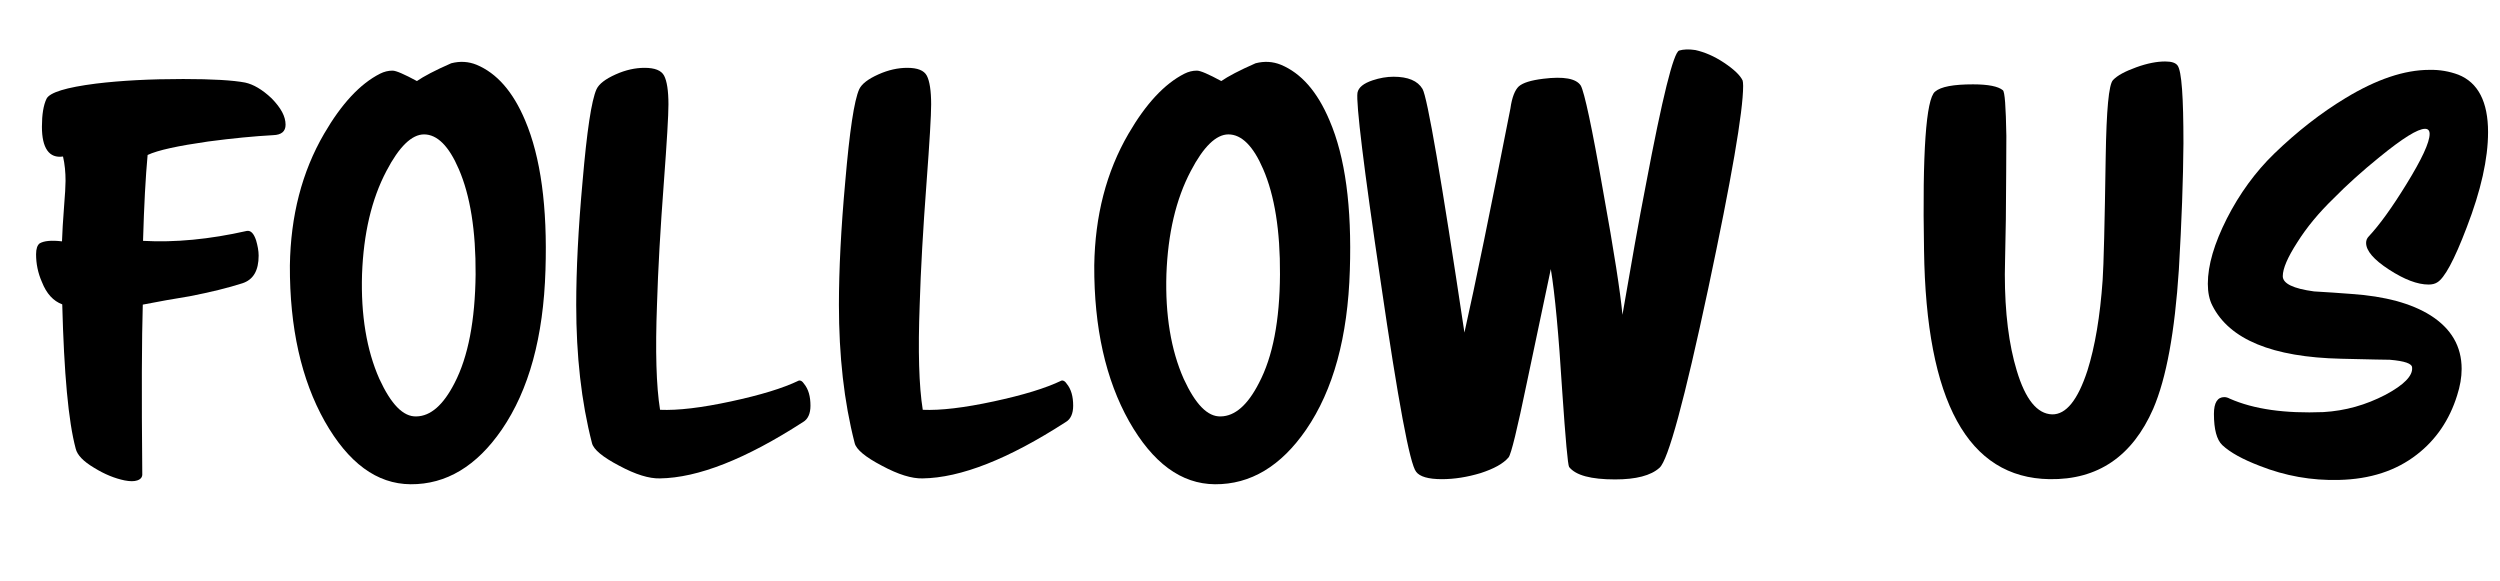<?xml version="1.0" encoding="utf-8"?>
<!-- Generator: Adobe Illustrator 26.0.1, SVG Export Plug-In . SVG Version: 6.00 Build 0)  -->
<svg version="1.1" id="Layer_1" xmlns="http://www.w3.org/2000/svg" xmlns:xlink="http://www.w3.org/1999/xlink" x="0px" y="0px"
	 viewBox="0 0 984 228.7" style="enable-background:new 0 0 984 228.7;" xml:space="preserve">
<g>
	<path d="M112.4,49.1c0,2.6-1.6,4-4.9,4.1c-7.3,0.4-15.8,1.2-25.6,2.5c-11.8,1.7-19.8,3.4-23.8,5.3c-0.8,8.6-1.4,19.8-1.8,33.8
		c12.6,0.7,26.2-0.6,40.8-3.9c1.6-0.3,2.8,1,3.7,3.7c0.6,2.1,1,4.1,1,6c0,5.9-2.1,9.5-6.4,10.9c-5.6,1.8-12.5,3.5-20.7,5.1
		c-6.2,1-12.4,2.1-18.5,3.3c-0.4,13-0.5,35.2-0.2,66.5c0.1,1.3-0.5,2.2-2,2.7c-1.2,0.4-2.8,0.4-4.9,0c-3.9-0.8-7.9-2.4-12.1-5
		c-4.2-2.5-6.6-5-7.2-7.5c-2.9-10.8-4.6-29.7-5.3-56.8c-3.5-1.3-6.2-4.2-8-8.8c-1.6-3.6-2.3-7.3-2.3-10.9c0-2.2,0.5-3.6,1.4-4.3
		c1.7-1,4.6-1.3,8.8-0.8c0.1-3.6,0.4-8.1,0.8-13.5c0.4-4.9,0.6-8.4,0.6-10.3c0-3.4-0.3-6.6-1-9.6c-2.7,0.4-4.8-0.4-6.2-2.4
		c-1.4-2-2.1-5.1-2.1-9.3c0-4.8,0.6-8.5,1.8-11c1.2-2.5,7.7-4.5,19.5-6c9.9-1.2,21.3-1.8,34.3-1.8c11.6,0,19.7,0.5,24.4,1.4
		c3.2,0.7,6.7,2.7,10.4,6.2C110.6,42.5,112.4,45.8,112.4,49.1z"/>
	<path d="M214.7,106.3c-0.8,26.3-6.5,47.2-17.2,62.8c-9.9,14.4-21.9,21.6-35.9,21.5c-13.3-0.1-24.5-8.4-33.8-24.8
		c-9.2-16.4-13.8-36.8-13.7-61.3c0.3-19.5,4.7-36.8,13.5-51.9c6.8-11.7,14.1-19.6,22-23.6c1.6-0.8,3.2-1.2,4.9-1.2
		c1.4,0,4.6,1.4,9.6,4.1c2.6-1.8,7.1-4.2,13.5-7c3.5-0.9,6.8-0.7,10,0.6c7.9,3.3,14.3,10.5,19.1,21.9
		C212.8,61.8,215.5,81.4,214.7,106.3z M187.2,108c0.1-17.2-2.1-31-6.6-41.4c-3.9-9.1-8.5-13.7-13.7-13.7c-4.8,0-9.8,4.8-14.8,14.4
		c-5.9,11.2-9,24.7-9.6,40.6c-0.5,16.1,1.8,29.9,6.8,41.2c4.6,10,9.4,15,14.6,14.8c5.6-0.1,10.6-4.5,15-13.1
		C184.3,140.4,187,126.1,187.2,108z"/>
	<path d="M316.5,151.1c1.7,2.1,2.5,4.9,2.5,8.6c0,3.1-1,5.3-2.9,6.4c-22.6,14.6-41.4,22-56.4,22.2c-4.2,0.1-9.5-1.5-16-5
		c-6.5-3.4-10.1-6.4-10.7-8.9c-4.2-16.3-6.2-34.4-6.2-54.4c0-13.7,0.8-29.9,2.5-48.6c1.7-19.8,3.5-31.9,5.5-36.3
		c1-2.1,3.5-4,7.5-5.8c4-1.8,7.8-2.6,11.4-2.6c4,0,6.6,1,7.7,3.1c1.1,2.1,1.7,5.9,1.7,11.3c0,4.3-0.6,14.5-1.8,30.6
		c-1.4,18.6-2.3,34.6-2.7,48c-0.7,18.5-0.3,32.3,1.2,41.6c7,0.3,16.3-0.8,27.9-3.3c11.6-2.5,20.5-5.2,26.7-8.2
		C315,149.6,315.8,150,316.5,151.1z"/>
	<path d="M419.9,151.1c1.7,2.1,2.5,4.9,2.5,8.6c0,3.1-1,5.3-2.9,6.4c-22.6,14.6-41.4,22-56.4,22.2c-4.2,0.1-9.5-1.5-16-5
		c-6.5-3.4-10.1-6.4-10.7-8.9c-4.2-16.3-6.2-34.4-6.2-54.4c0-13.7,0.8-29.9,2.5-48.6c1.7-19.8,3.5-31.9,5.5-36.3
		c1-2.1,3.5-4,7.5-5.8c4-1.8,7.8-2.6,11.4-2.6c4,0,6.6,1,7.7,3.1c1.1,2.1,1.7,5.9,1.7,11.3c0,4.3-0.6,14.5-1.8,30.6
		c-1.4,18.6-2.3,34.6-2.7,48c-0.7,18.5-0.3,32.3,1.2,41.6c7,0.3,16.3-0.8,27.9-3.3c11.6-2.5,20.5-5.2,26.7-8.2
		C418.4,149.6,419.2,150,419.9,151.1z"/>
	<path d="M531.3,106.3c-0.8,26.3-6.5,47.2-17.2,62.8c-9.9,14.4-21.9,21.6-35.9,21.5c-13.3-0.1-24.5-8.4-33.8-24.8
		c-9.2-16.4-13.8-36.8-13.7-61.3c0.3-19.5,4.7-36.8,13.5-51.9c6.8-11.7,14.1-19.6,22-23.6c1.6-0.8,3.2-1.2,4.9-1.2
		c1.4,0,4.6,1.4,9.6,4.1c2.6-1.8,7.1-4.2,13.5-7c3.5-0.9,6.8-0.7,10,0.6c7.9,3.3,14.3,10.5,19.1,21.9
		C529.5,61.8,532.1,81.4,531.3,106.3z M503.8,108c0.1-17.2-2.1-31-6.6-41.4c-3.9-9.1-8.5-13.7-13.7-13.7c-4.8,0-9.8,4.8-14.8,14.4
		c-5.9,11.2-9,24.7-9.6,40.6c-0.5,16.1,1.8,29.9,6.8,41.2c4.6,10,9.4,15,14.6,14.8c5.6-0.1,10.6-4.5,15-13.1
		C501,140.4,503.7,126.1,503.8,108z"/>
	<path d="M685.9,31.7c0.1,0.4,0.2,1.1,0.2,2.1c0,10.1-4.6,36.7-13.7,79.6c-9.4,44.1-15.8,67.7-19.2,70.7c-3.4,3.1-9.3,4.6-17.5,4.6
		c-9.5,0-15.5-1.6-18.1-4.9c-0.5-0.8-1.4-10.7-2.7-29.7c-1.4-22.5-2.9-38.6-4.5-48.2c-0.4,1.8-3.5,16.7-9.4,44.6
		c-3.8,18.4-6.2,28.2-7.2,29.5c-2.1,2.5-5.8,4.5-11,6.2c-5.3,1.6-10.4,2.4-15.3,2.4c-5.3,0-8.7-1-10.1-2.9
		c-2.5-3-7.1-27.8-13.9-74.4c-6.8-45.7-9.8-70.7-9.2-74.8c0.4-2.1,2.4-3.7,6-4.9c2.7-0.9,5.5-1.4,8.2-1.4c5.7,0,9.5,1.6,11.4,4.8
		c1.9,3.2,7.4,35.2,16.5,95.9c4.3-19.1,10.3-48.5,18.1-88.2c0.6-4.4,1.8-7.3,3.3-8.7c1.6-1.4,4.7-2.4,9.6-3c8.1-1,13-0.1,14.8,2.7
		c1.4,2.5,4.4,16.3,8.8,41.6c4.3,23.7,6.8,39.9,7.6,48.6c3.4-19.8,6.4-36.8,9.2-51.1c6.5-34.5,10.9-52.1,13.1-52.9
		c1.7-0.5,3.8-0.6,6.4-0.2c3.6,0.8,7.4,2.4,11.3,5S685,29.7,685.9,31.7z"/>
	<path d="M857.6,106.1c-1.6,24.5-4.9,42.7-10.1,54.8c-8.2,18.7-21.8,28-40.8,27.7c-32.1-0.5-48.6-30.6-49.4-90.1
		c-0.7-38.6,0.8-59.4,4.3-62.4c2.3-2,7.3-2.9,15-2.9c6,0,9.9,0.8,11.7,2.3c0.8,0.5,1.2,6.5,1.4,18c0,7.9-0.1,18.9-0.2,32.8
		c-0.3,14.8-0.4,22-0.4,21.7c0,15.1,1.6,27.7,4.7,37.9c3.4,11.3,8,17,13.9,17.2c5.5,0.1,10.1-5.6,13.9-17.2c3-9.5,5-21.4,6-35.7
		c0.4-5.9,0.8-22,1.2-48.4c0.3-18.5,1.2-28.6,2.9-30.3c1.7-1.8,4.7-3.4,9.1-5c4.4-1.6,8.2-2.3,11.4-2.3c2.5,0,4.1,0.5,4.9,1.6
		c1.6,2.2,2.3,12.4,2.3,30.6C859.3,70.7,858.7,87.3,857.6,106.1z"/>
	<path d="M967.6,29.4c7.8,3.1,11.7,10.7,11.7,22.6c0,10.5-2.8,23-8.4,37.5c-4.9,12.9-8.8,20.1-11.7,21.7c-0.8,0.5-1.9,0.8-3.3,0.8
		c-4.4,0-9.6-2-15.6-5.9c-6-3.9-9-7.4-9-10.5c0-0.9,0.3-1.8,1-2.5c4.3-4.6,9.2-11.4,14.8-20.5c6.1-9.9,9.2-16.5,9.2-19.9
		c0-1.3-0.6-2-1.8-2c-2.9,0-8.8,3.7-17.9,11.1c-6.9,5.6-12.9,11-18,16.2c-5.9,5.7-10.7,11.5-14.4,17.4c-3.8,5.9-5.7,10.3-5.7,13.3
		c0,2.9,4.1,4.9,12.3,6c4.9,0.3,9.9,0.6,14.8,1c13.1,0.9,23.5,3.7,31,8.4c8.2,5.2,12.3,12.2,12.3,21.1c0,3.3-0.6,6.8-1.8,10.5
		c-3,9.6-8.3,17.4-15.8,23.2c-8.2,6.4-18.4,9.7-30.6,10c-10.9,0.3-21.3-1.6-31.2-5.5c-6.8-2.6-11.7-5.3-14.8-8.2
		c-2.2-2.1-3.3-6.2-3.3-12.3c0-4.4,1.4-6.6,4.1-6.6c0.6,0,1.4,0.2,2.1,0.6c9.5,4.2,21.8,5.9,36.9,5.3c8.6-0.5,16.7-2.8,24.4-6.8
		c7.3-3.9,10.8-7.5,10.5-10.7c0-1.6-2.9-2.6-8.8-3.1c-0.9,0-7.3-0.1-19.1-0.4c-27.1-0.6-44-7.6-50.7-20.9c-1.2-2.3-1.8-5.2-1.8-8.6
		c0-7.3,2.5-15.8,7.5-25.7c5-9.8,11.2-18.3,18.6-25.5c9.1-8.8,18.5-16.1,28.1-21.9c12.2-7.4,23.2-11.1,33-11.1
		C960.3,27.4,964.1,28.1,967.6,29.4z"/>
</g>
</svg>
